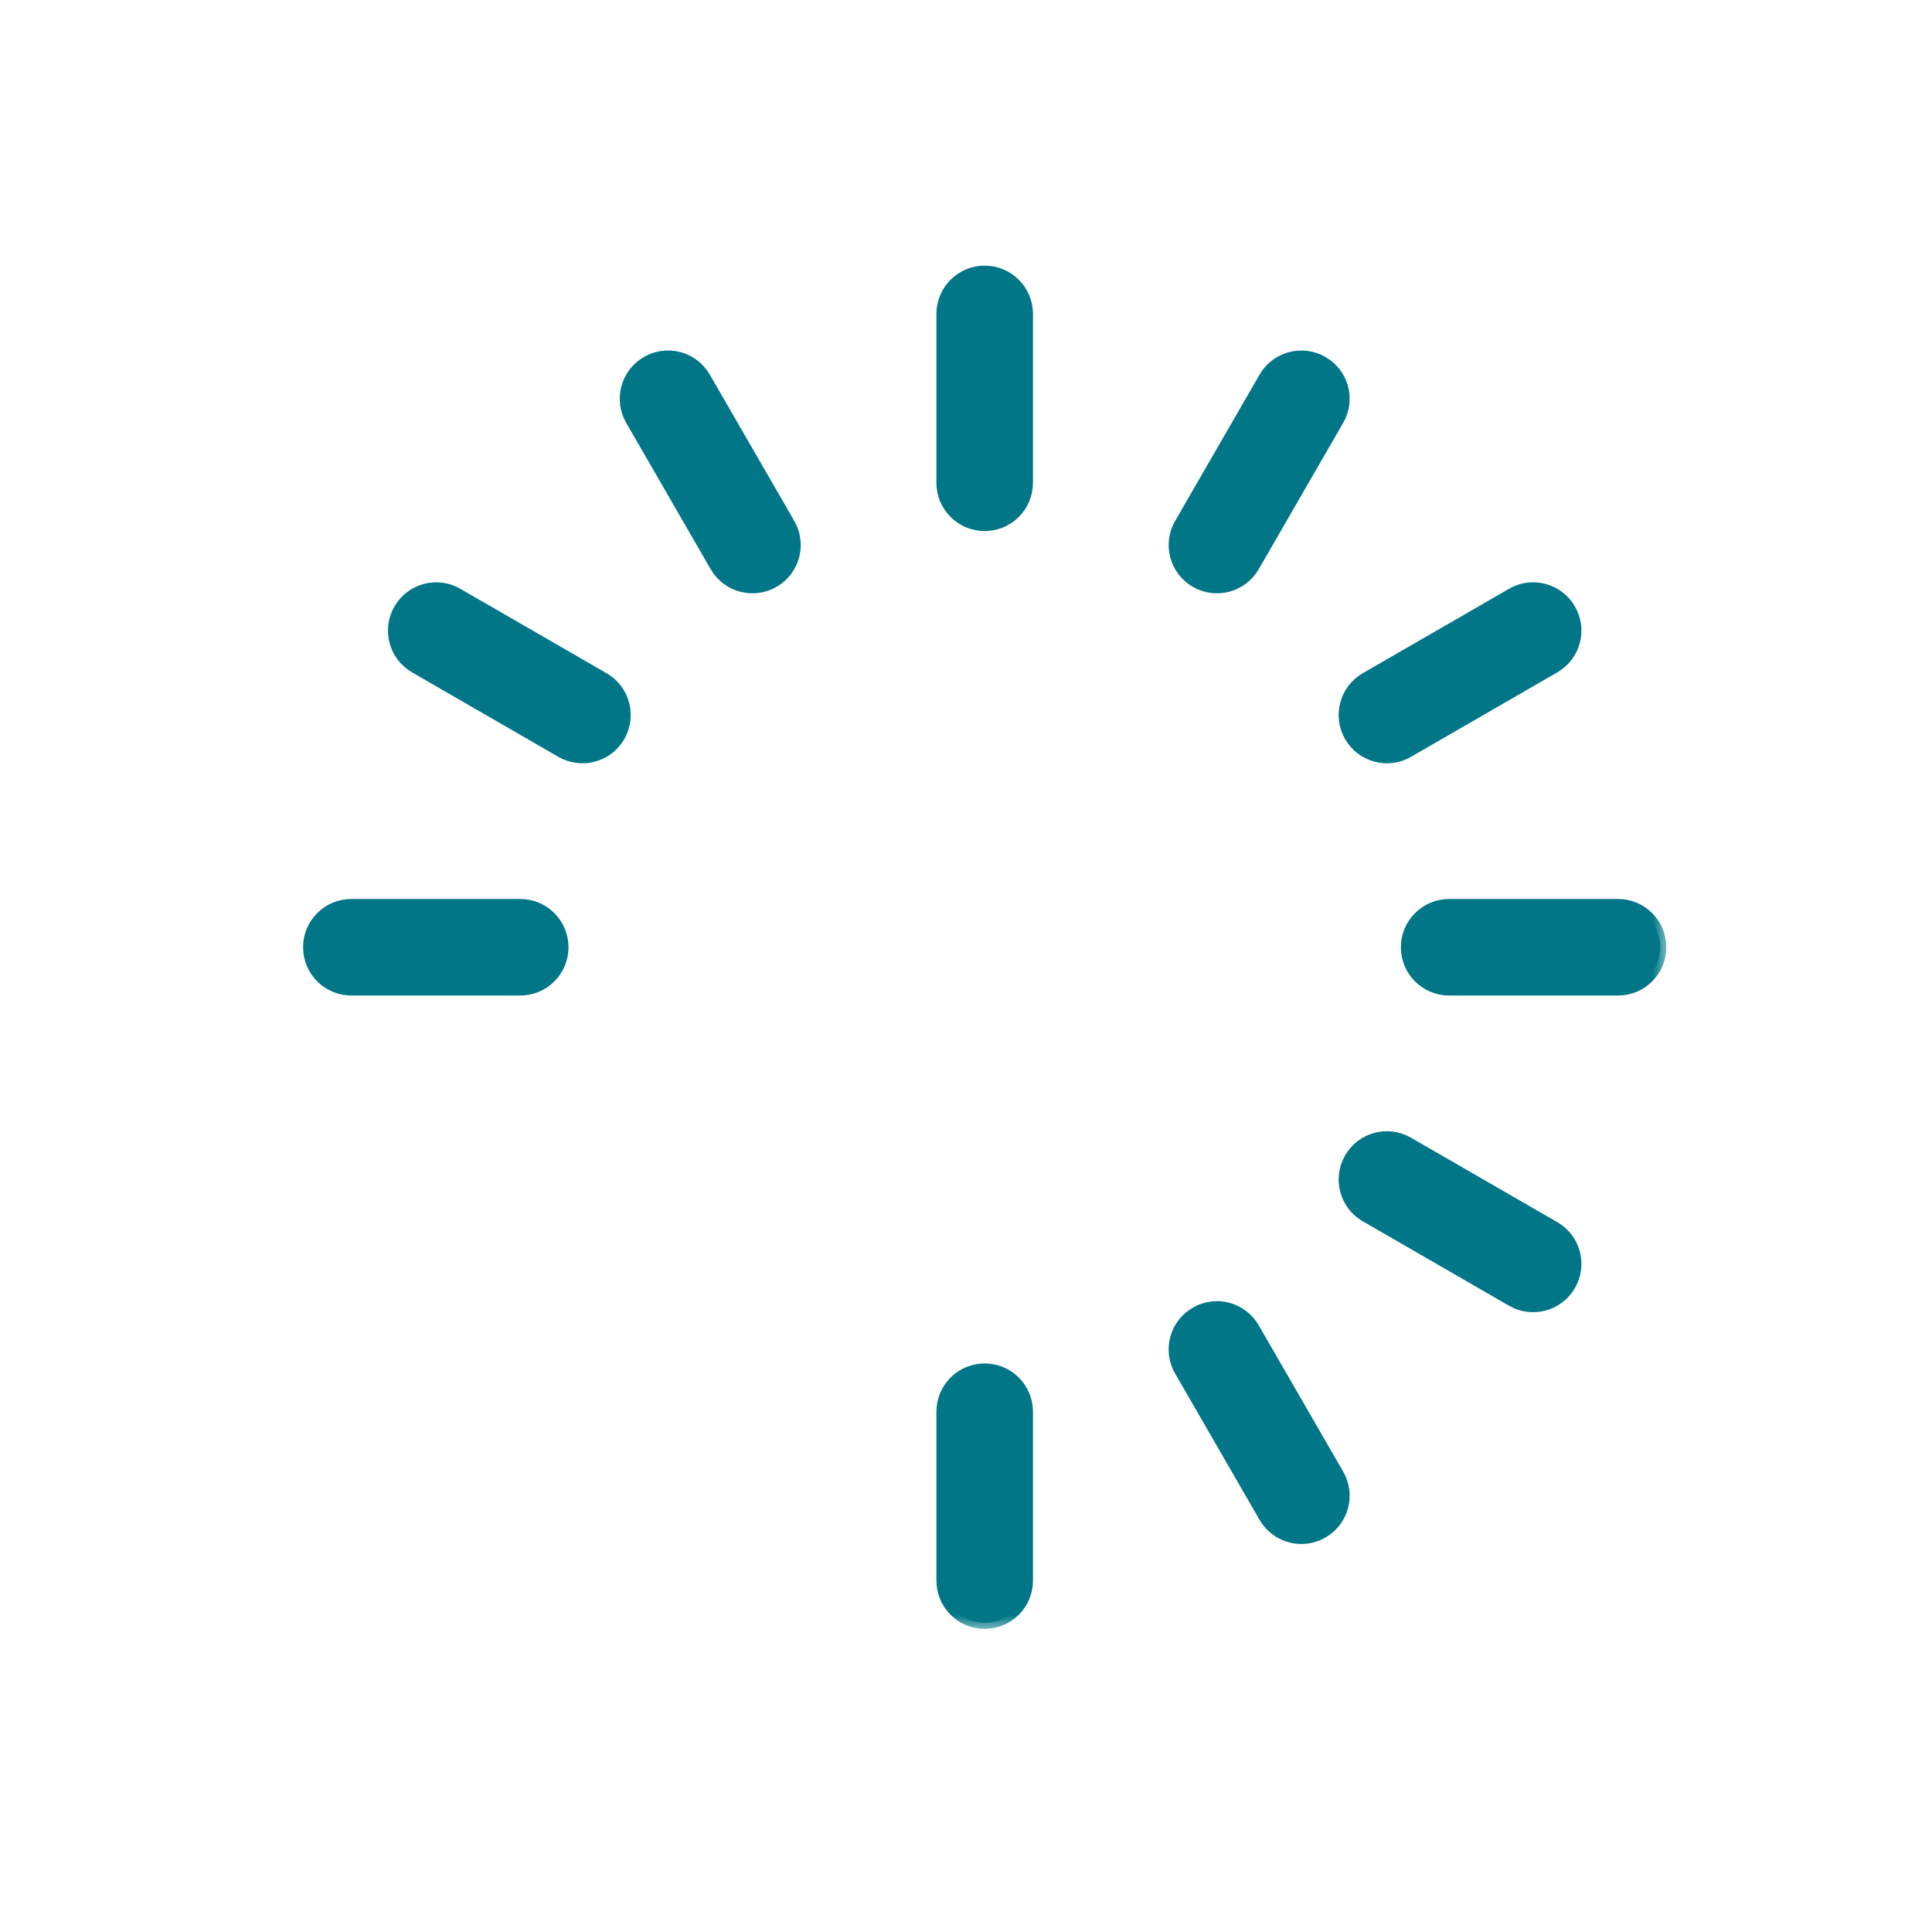 <svg width="64" height="64" viewBox="0 0 64 64" fill="none" xmlns="http://www.w3.org/2000/svg">
<mask id="path-1-outside-1_18113_1935" maskUnits="userSpaceOnUse" x="9.24" y="8" width="46" height="46" fill="black">
<rect fill="white" x="9.24" y="8" width="46" height="46"/>
<path d="M18.632 31.379C18.632 32.153 18.006 32.778 17.233 32.778H11.639C10.867 32.778 10.24 32.153 10.24 31.379C10.24 30.606 10.867 29.98 11.639 29.98H17.233C18.006 29.98 18.632 30.606 18.632 31.379ZM32.619 45.366C31.847 45.366 31.22 45.991 31.22 46.765V52.36C31.22 53.133 31.847 53.758 32.619 53.758C33.391 53.758 34.018 53.133 34.018 52.36V46.765C34.018 45.991 33.391 45.366 32.619 45.366ZM41.523 44.002C41.136 43.332 40.281 43.102 39.613 43.492C38.943 43.877 38.713 44.734 39.101 45.401L41.898 50.248C42.294 50.927 43.154 51.14 43.809 50.758C44.479 50.373 44.708 49.516 44.321 48.849L41.523 44.002ZM51.487 40.658L46.641 37.861C45.971 37.475 45.117 37.704 44.732 38.373C44.346 39.043 44.575 39.897 45.242 40.283L50.089 43.081C50.745 43.461 51.608 43.246 51.998 42.569C52.386 41.899 52.157 41.044 51.487 40.658ZM53.6 29.98H48.005C47.233 29.98 46.606 30.606 46.606 31.379C46.606 32.153 47.233 32.778 48.005 32.778H53.6C54.372 32.778 54.998 32.153 54.998 31.379C54.998 30.606 54.372 29.98 53.6 29.98ZM46.641 24.898L51.487 22.1C52.157 21.714 52.386 20.858 51.998 20.19C51.612 19.52 50.755 19.289 50.089 19.678L45.242 22.475C44.575 22.861 44.346 23.716 44.732 24.386C45.123 25.064 45.988 25.278 46.641 24.898ZM43.809 11.999C43.139 11.613 42.284 11.841 41.898 12.511L39.101 17.356C38.715 18.026 38.944 18.88 39.613 19.266C40.273 19.65 41.136 19.43 41.523 18.755L44.321 13.909C44.708 13.239 44.479 12.385 43.809 11.999ZM32.619 9C31.847 9 31.22 9.625 31.22 10.399V15.993C31.22 16.767 31.847 17.392 32.619 17.392C33.391 17.392 34.018 16.767 34.018 15.993V10.399C34.018 9.625 33.391 9 32.619 9ZM23.34 12.511C22.954 11.839 22.098 11.611 21.43 11.999C20.76 12.385 20.532 13.241 20.918 13.909L23.715 18.755C24.108 19.433 24.968 19.648 25.626 19.266C26.296 18.88 26.524 18.024 26.138 17.356L23.34 12.511ZM19.994 22.475L15.149 19.678C14.479 19.29 13.625 19.521 13.239 20.19C12.853 20.86 13.082 21.714 13.751 22.1L18.596 24.898C19.255 25.279 20.115 25.063 20.506 24.386C20.892 23.716 20.663 22.861 19.994 22.475Z"/>
</mask>
<path d="M18.632 31.379C18.632 32.153 18.006 32.778 17.233 32.778H11.639C10.867 32.778 10.24 32.153 10.24 31.379C10.24 30.606 10.867 29.98 11.639 29.98H17.233C18.006 29.98 18.632 30.606 18.632 31.379ZM32.619 45.366C31.847 45.366 31.22 45.991 31.22 46.765V52.36C31.22 53.133 31.847 53.758 32.619 53.758C33.391 53.758 34.018 53.133 34.018 52.36V46.765C34.018 45.991 33.391 45.366 32.619 45.366ZM41.523 44.002C41.136 43.332 40.281 43.102 39.613 43.492C38.943 43.877 38.713 44.734 39.101 45.401L41.898 50.248C42.294 50.927 43.154 51.14 43.809 50.758C44.479 50.373 44.708 49.516 44.321 48.849L41.523 44.002ZM51.487 40.658L46.641 37.861C45.971 37.475 45.117 37.704 44.732 38.373C44.346 39.043 44.575 39.897 45.242 40.283L50.089 43.081C50.745 43.461 51.608 43.246 51.998 42.569C52.386 41.899 52.157 41.044 51.487 40.658ZM53.6 29.98H48.005C47.233 29.98 46.606 30.606 46.606 31.379C46.606 32.153 47.233 32.778 48.005 32.778H53.6C54.372 32.778 54.998 32.153 54.998 31.379C54.998 30.606 54.372 29.98 53.6 29.98ZM46.641 24.898L51.487 22.1C52.157 21.714 52.386 20.858 51.998 20.19C51.612 19.52 50.755 19.289 50.089 19.678L45.242 22.475C44.575 22.861 44.346 23.716 44.732 24.386C45.123 25.064 45.988 25.278 46.641 24.898ZM43.809 11.999C43.139 11.613 42.284 11.841 41.898 12.511L39.101 17.356C38.715 18.026 38.944 18.88 39.613 19.266C40.273 19.65 41.136 19.43 41.523 18.755L44.321 13.909C44.708 13.239 44.479 12.385 43.809 11.999ZM32.619 9C31.847 9 31.22 9.625 31.22 10.399V15.993C31.22 16.767 31.847 17.392 32.619 17.392C33.391 17.392 34.018 16.767 34.018 15.993V10.399C34.018 9.625 33.391 9 32.619 9ZM23.34 12.511C22.954 11.839 22.098 11.611 21.43 11.999C20.76 12.385 20.532 13.241 20.918 13.909L23.715 18.755C24.108 19.433 24.968 19.648 25.626 19.266C26.296 18.88 26.524 18.024 26.138 17.356L23.34 12.511ZM19.994 22.475L15.149 19.678C14.479 19.29 13.625 19.521 13.239 20.19C12.853 20.86 13.082 21.714 13.751 22.1L18.596 24.898C19.255 25.279 20.115 25.063 20.506 24.386C20.892 23.716 20.663 22.861 19.994 22.475Z" fill="#007687"/>
<path d="M18.632 31.379C18.632 32.153 18.006 32.778 17.233 32.778H11.639C10.867 32.778 10.24 32.153 10.24 31.379C10.24 30.606 10.867 29.98 11.639 29.98H17.233C18.006 29.98 18.632 30.606 18.632 31.379ZM32.619 45.366C31.847 45.366 31.22 45.991 31.22 46.765V52.36C31.22 53.133 31.847 53.758 32.619 53.758C33.391 53.758 34.018 53.133 34.018 52.36V46.765C34.018 45.991 33.391 45.366 32.619 45.366ZM41.523 44.002C41.136 43.332 40.281 43.102 39.613 43.492C38.943 43.877 38.713 44.734 39.101 45.401L41.898 50.248C42.294 50.927 43.154 51.14 43.809 50.758C44.479 50.373 44.708 49.516 44.321 48.849L41.523 44.002ZM51.487 40.658L46.641 37.861C45.971 37.475 45.117 37.704 44.732 38.373C44.346 39.043 44.575 39.897 45.242 40.283L50.089 43.081C50.745 43.461 51.608 43.246 51.998 42.569C52.386 41.899 52.157 41.044 51.487 40.658ZM53.6 29.98H48.005C47.233 29.98 46.606 30.606 46.606 31.379C46.606 32.153 47.233 32.778 48.005 32.778H53.6C54.372 32.778 54.998 32.153 54.998 31.379C54.998 30.606 54.372 29.98 53.6 29.98ZM46.641 24.898L51.487 22.1C52.157 21.714 52.386 20.858 51.998 20.19C51.612 19.52 50.755 19.289 50.089 19.678L45.242 22.475C44.575 22.861 44.346 23.716 44.732 24.386C45.123 25.064 45.988 25.278 46.641 24.898ZM43.809 11.999C43.139 11.613 42.284 11.841 41.898 12.511L39.101 17.356C38.715 18.026 38.944 18.88 39.613 19.266C40.273 19.65 41.136 19.43 41.523 18.755L44.321 13.909C44.708 13.239 44.479 12.385 43.809 11.999ZM32.619 9C31.847 9 31.22 9.625 31.22 10.399V15.993C31.22 16.767 31.847 17.392 32.619 17.392C33.391 17.392 34.018 16.767 34.018 15.993V10.399C34.018 9.625 33.391 9 32.619 9ZM23.34 12.511C22.954 11.839 22.098 11.611 21.43 11.999C20.76 12.385 20.532 13.241 20.918 13.909L23.715 18.755C24.108 19.433 24.968 19.648 25.626 19.266C26.296 18.88 26.524 18.024 26.138 17.356L23.34 12.511ZM19.994 22.475L15.149 19.678C14.479 19.29 13.625 19.521 13.239 20.19C12.853 20.86 13.082 21.714 13.751 22.1L18.596 24.898C19.255 25.279 20.115 25.063 20.506 24.386C20.892 23.716 20.663 22.861 19.994 22.475Z" stroke="#007687" stroke-width="0.4" mask="url(#path-1-outside-1_18113_1935)"/>
</svg>
